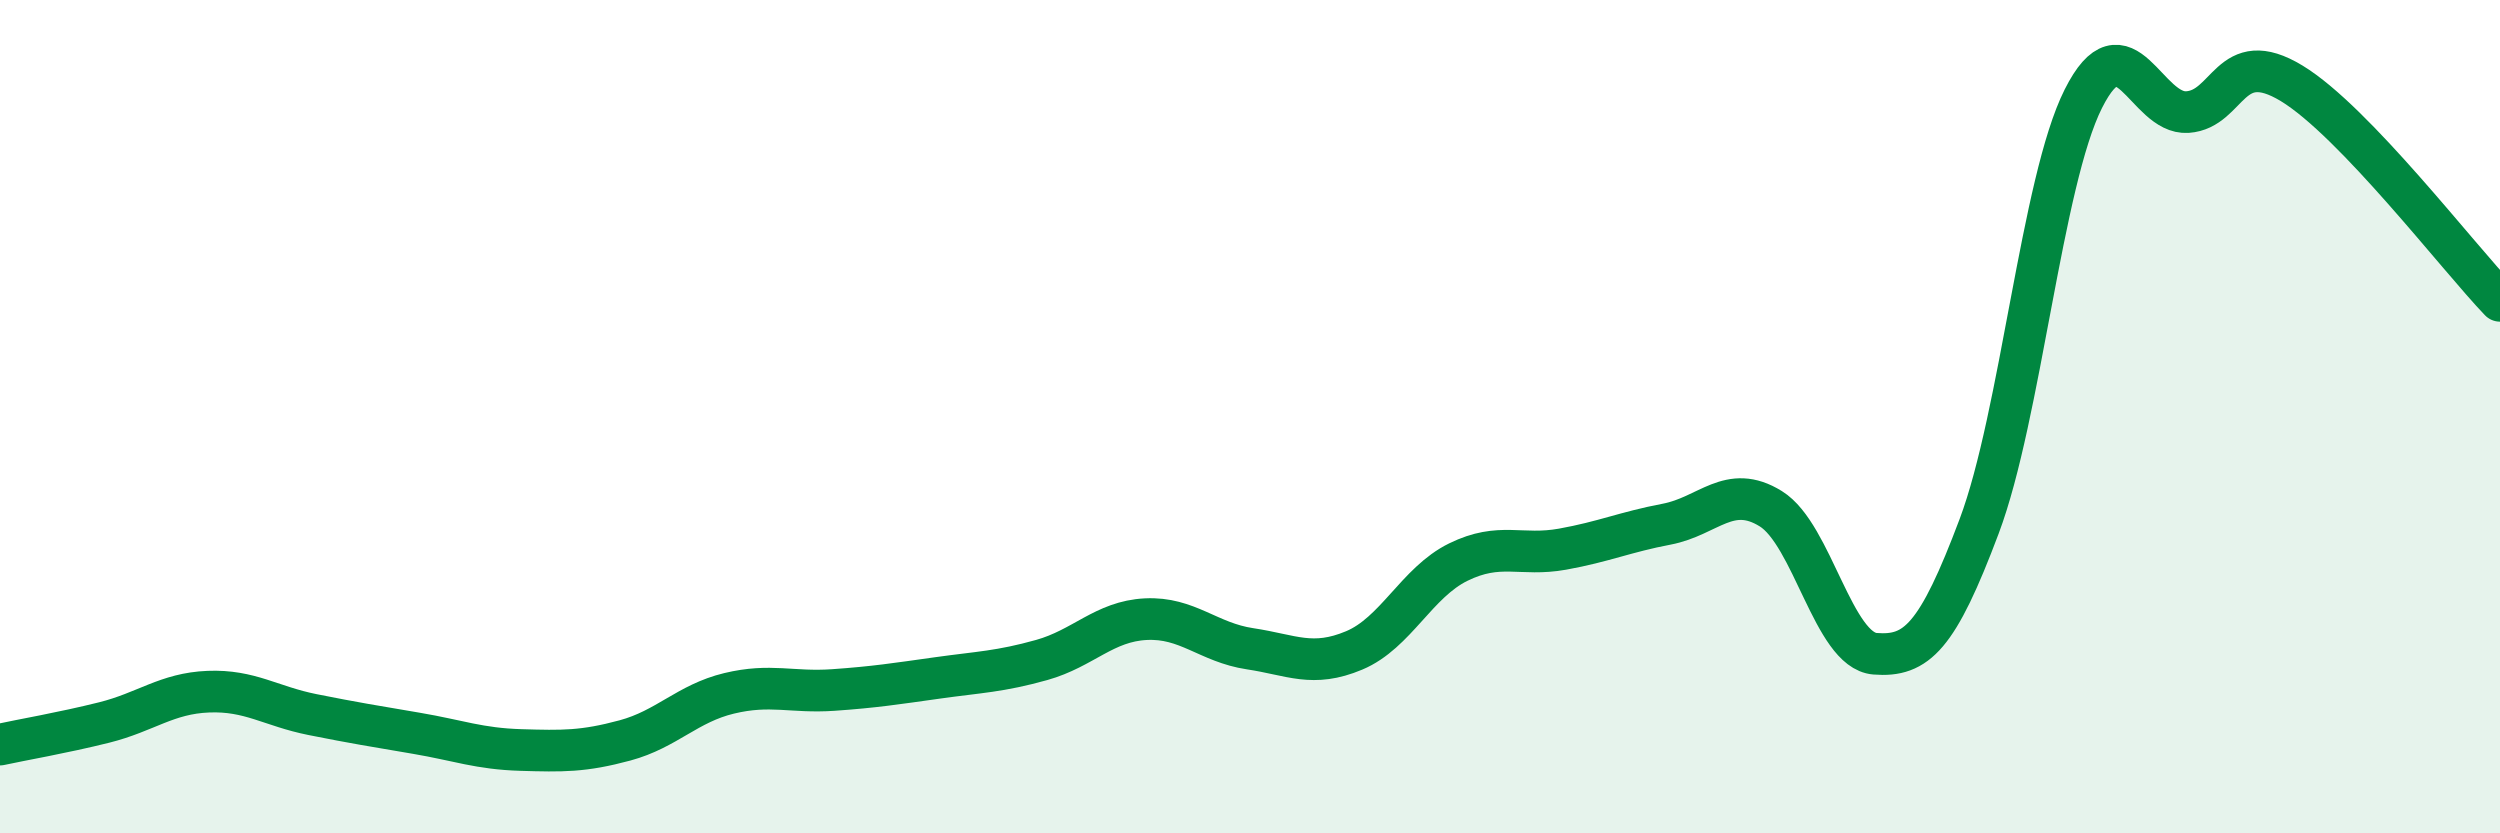 
    <svg width="60" height="20" viewBox="0 0 60 20" xmlns="http://www.w3.org/2000/svg">
      <path
        d="M 0,17.87 C 0.5,17.76 1.5,17.59 2.5,17.34 C 3.5,17.09 4,16.64 5,16.6 C 6,16.56 6.5,16.95 7.5,17.15 C 8.5,17.35 9,17.43 10,17.6 C 11,17.77 11.5,17.97 12.5,18 C 13.5,18.03 14,18.04 15,17.77 C 16,17.5 16.5,16.88 17.5,16.64 C 18.5,16.4 19,16.63 20,16.56 C 21,16.49 21.5,16.41 22.5,16.27 C 23.5,16.13 24,16.12 25,15.84 C 26,15.56 26.5,14.91 27.5,14.86 C 28.5,14.81 29,15.42 30,15.57 C 31,15.72 31.5,16.03 32.5,15.61 C 33.5,15.19 34,13.98 35,13.49 C 36,13 36.5,13.36 37.5,13.18 C 38.5,13 39,12.77 40,12.58 C 41,12.39 41.5,11.59 42.5,12.21 C 43.5,12.83 44,15.61 45,15.69 C 46,15.77 46.5,15.29 47.5,12.63 C 48.5,9.97 49,4.36 50,2.37 C 51,0.38 51.5,2.76 52.5,2.69 C 53.5,2.62 53.5,1.09 55,2 C 56.5,2.91 59,6.18 60,7.22L60 20L0 20Z"
        fill="#008740"
        opacity="0.1"
        stroke-linecap="round"
        stroke-linejoin="round"
      />
      <path
        d="M 0,17.87 C 0.5,17.76 1.5,17.59 2.5,17.34 C 3.5,17.09 4,16.64 5,16.6 C 6,16.56 6.5,16.95 7.5,17.15 C 8.5,17.35 9,17.43 10,17.6 C 11,17.77 11.5,17.97 12.5,18 C 13.5,18.03 14,18.04 15,17.77 C 16,17.5 16.5,16.88 17.5,16.64 C 18.5,16.4 19,16.63 20,16.56 C 21,16.49 21.5,16.41 22.5,16.27 C 23.5,16.13 24,16.12 25,15.84 C 26,15.56 26.5,14.91 27.5,14.86 C 28.5,14.81 29,15.42 30,15.57 C 31,15.72 31.5,16.03 32.5,15.61 C 33.5,15.19 34,13.98 35,13.49 C 36,13 36.5,13.36 37.5,13.18 C 38.5,13 39,12.77 40,12.58 C 41,12.39 41.5,11.59 42.5,12.21 C 43.5,12.83 44,15.61 45,15.69 C 46,15.77 46.5,15.29 47.5,12.63 C 48.5,9.97 49,4.36 50,2.37 C 51,0.38 51.5,2.76 52.5,2.69 C 53.5,2.62 53.5,1.09 55,2 C 56.5,2.91 59,6.18 60,7.22"
        stroke="#008740"
        stroke-width="1"
        fill="none"
        stroke-linecap="round"
        stroke-linejoin="round"
      />
    </svg>
  